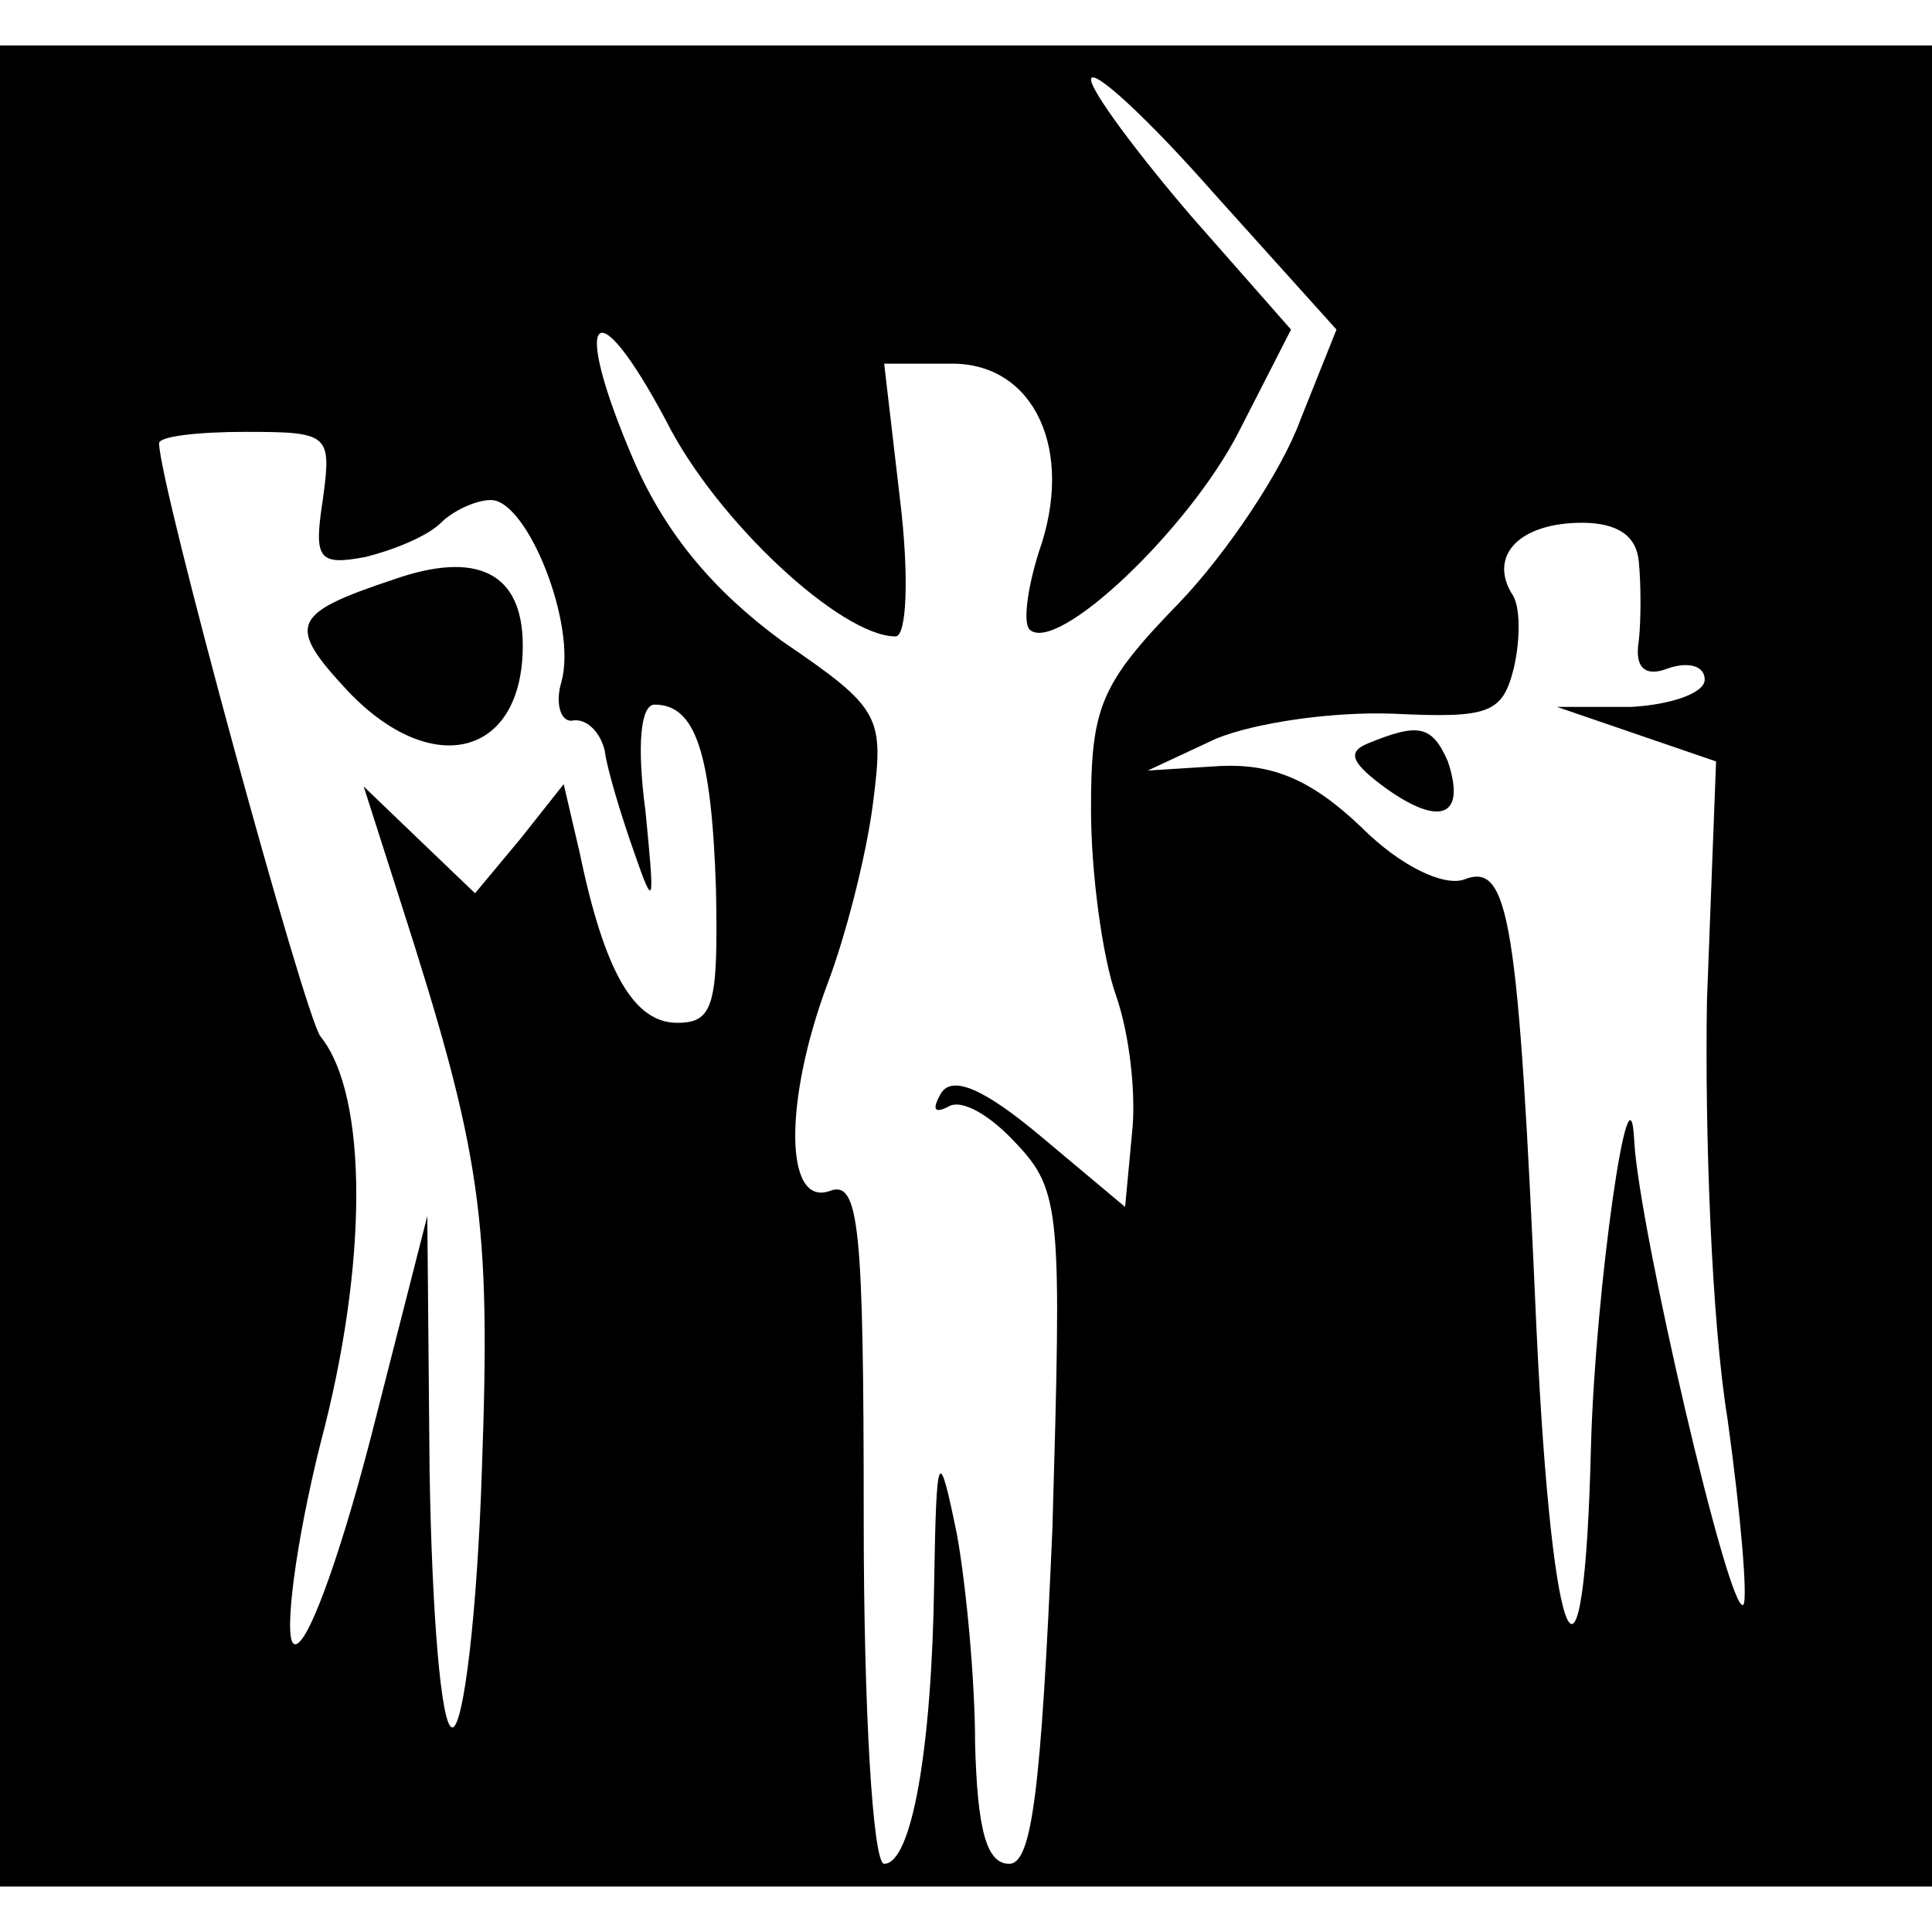 <?xml version="1.0" standalone="no"?>
<!DOCTYPE svg PUBLIC "-//W3C//DTD SVG 20010904//EN"
 "http://www.w3.org/TR/2001/REC-SVG-20010904/DTD/svg10.dtd">
<svg version="1.0" xmlns="http://www.w3.org/2000/svg"
 width="85pt" height="85pt" viewBox="0 0 85 85"
 preserveAspectRatio="xMidYMid meet">
<g transform="translate(0,85) scale(0.1,-0.1)"
fill="#000000" stroke="none">
<path d="M0 425 l0 -405 425 0 425 0 0 405 0 405 -425 0 -425 0 0 -405z m572
240 c-8 -22 -32 -58 -53 -80 -35 -36 -39 -46 -39 -91 0 -28 5 -65 11 -82 6
-17 9 -44 7 -61 l-3 -32 -37 31 c-25 21 -39 27 -44 19 -4 -7 -3 -9 3 -6 6 4
19 -4 30 -16 20 -21 20 -31 16 -170 -5 -115 -9 -147 -19 -147 -10 0 -14 15
-15 53 0 28 -4 70 -8 92 -8 39 -9 38 -10 -21 -1 -74 -10 -124 -22 -124 -5 0
-9 68 -9 151 0 130 -2 150 -15 145 -20 -7 -20 40 -1 91 8 21 17 56 20 79 5 39
4 42 -40 72 -30 22 -51 47 -65 79 -28 65 -18 78 14 18 22 -44 77 -95 101 -95
5 0 6 27 2 60 l-7 60 30 0 c36 0 54 -38 38 -83 -5 -16 -7 -31 -4 -34 12 -11
70 44 92 87 l23 45 -44 50 c-24 28 -44 55 -44 60 0 6 25 -17 54 -50 l54 -60
-16 -40z m-430 -35 c-4 -26 -2 -29 19 -25 12 3 27 9 33 15 5 5 15 10 22 10 16
0 38 -55 31 -80 -3 -10 0 -18 5 -17 6 1 12 -5 14 -13 1 -8 7 -28 13 -45 9 -26
9 -23 5 18 -4 30 -2 47 4 47 18 0 25 -21 27 -81 1 -51 -1 -59 -17 -59 -19 0
-32 22 -43 75 l-7 30 -19 -24 -20 -24 -24 23 -25 24 16 -50 c36 -112 40 -140
36 -251 -2 -62 -8 -113 -13 -113 -5 0 -9 51 -10 113 l-1 112 -25 -98 c-14 -54
-29 -95 -34 -90 -4 4 1 44 12 88 21 79 21 153 0 179 -7 9 -71 243 -71 261 0 3
17 5 38 5 37 0 38 -1 34 -30z m579 -27 c1 -10 1 -26 0 -35 -2 -12 3 -16 13
-12 9 3 16 1 16 -5 0 -6 -15 -11 -32 -12 l-33 0 35 -12 35 -12 -4 -105 c-1
-58 2 -141 9 -184 6 -43 9 -80 7 -82 -6 -6 -46 166 -48 204 -2 41 -17 -65 -19
-133 -3 -126 -17 -97 -24 50 -8 182 -12 206 -32 198 -9 -3 -28 6 -45 23 -22
21 -39 28 -62 27 l-32 -2 30 14 c17 7 51 12 78 11 42 -2 48 0 53 20 3 13 3 28
-1 33 -10 17 4 31 31 31 16 0 24 -6 25 -17z"/>
<path d="M173 595 c-45 -15 -47 -20 -20 -49 37 -39 77 -29 77 20 0 32 -20 42
-57 29z"/>
<path d="M602 523 c-10 -4 -7 -9 8 -20 24 -17 35 -12 27 12 -7 16 -13 17 -35
8z"/>
</g>
</svg>
